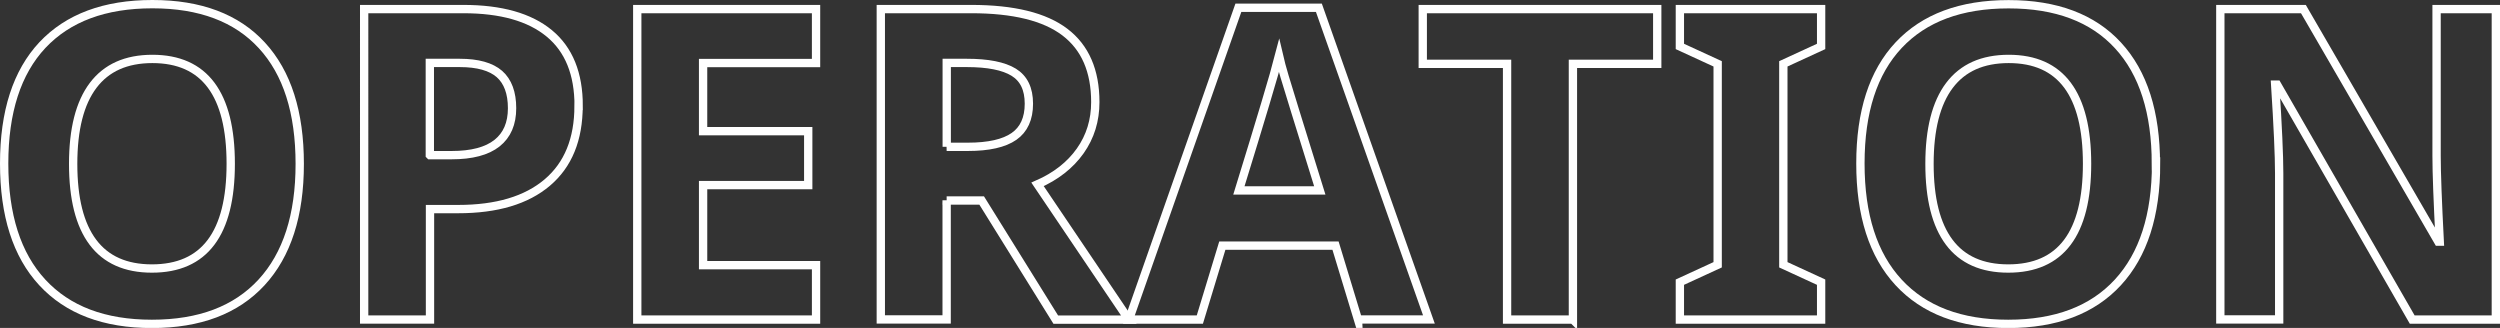 <?xml version="1.0" encoding="UTF-8"?>
<svg id="b" data-name="圖層 2" xmlns="http://www.w3.org/2000/svg" width="300.35" height="39.4" viewBox="0 0 300.35 39.4">
  <rect x="0" y="0" width="300.35" height="39.4" fill="#333333" stroke="none"/>
  <defs>
    <style>
      .d {
        fill: none;
        stroke: #fff;
        stroke-miterlimit: 10;
      }
    </style>
  </defs>
  <g id="c" data-name="圖層 1">
    <g>
      <path class="d" d="M36.01,19.69c0,6.17-1.53,10.92-4.59,14.24s-7.45,4.98-13.17,4.98-10.1-1.66-13.17-4.98S.5,25.84,.5,19.64,2.03,8.69,5.1,5.41C8.18,2.14,12.58,.5,18.31,.5s10.12,1.65,13.15,4.95c3.04,3.3,4.55,8.05,4.55,14.24Zm-27.22,0c0,4.17,.79,7.31,2.37,9.41,1.58,2.11,3.95,3.16,7.09,3.16,6.31,0,9.47-4.19,9.47-12.58s-3.14-12.6-9.41-12.6c-3.15,0-5.52,1.06-7.12,3.18s-2.4,5.26-2.4,9.43Z"/>
      <path class="d" d="M69.51,12.72c0,4.01-1.25,7.08-3.76,9.21-2.51,2.13-6.08,3.19-10.7,3.19h-3.39v13.27h-7.91V1.09h11.92c4.52,0,7.96,.97,10.32,2.92,2.36,1.95,3.53,4.85,3.53,8.71Zm-17.86,5.92h2.6c2.43,0,4.25-.48,5.46-1.44,1.21-.96,1.81-2.36,1.81-4.2s-.51-3.22-1.52-4.11c-1.01-.88-2.6-1.33-4.76-1.33h-3.6v11.07Z"/>
      <path class="d" d="M98.04,38.39h-21.48V1.09h21.48V7.57h-13.57V15.76h12.63v6.48h-12.63v9.62h13.57v6.53Z"/>
      <path class="d" d="M113.73,24.07v14.31h-7.91V1.09h10.87c5.07,0,8.82,.92,11.25,2.77s3.65,4.65,3.65,8.41c0,2.19-.6,4.15-1.81,5.86s-2.92,3.05-5.13,4.02l10.97,16.25h-8.78l-8.9-14.31h-4.21Zm0-6.43h2.55c2.5,0,4.35-.42,5.54-1.25,1.19-.83,1.79-2.14,1.79-3.93s-.61-3.03-1.82-3.78c-1.22-.75-3.1-1.12-5.65-1.12h-2.4v10.08Z"/>
      <path class="d" d="M163.15,38.39l-2.7-8.88h-13.6l-2.7,8.88h-8.52L148.78,.93h9.67l13.22,37.45h-8.52Zm-4.59-15.51c-2.5-8.04-3.91-12.59-4.22-13.65-.31-1.05-.54-1.89-.68-2.5-.56,2.18-2.17,7.56-4.82,16.15h9.72Z"/>
      <path class="d" d="M188.97,38.39h-7.91V7.67h-10.13V1.09h28.17V7.67h-10.13v30.72Z"/>
      <path class="d" d="M218.79,38.39h-16.97v-4.49l4.54-2.09V7.67l-4.54-2.09V1.09h16.97V5.58l-4.54,2.09V31.81l4.54,2.09v4.49Z"/>
      <path class="d" d="M259.03,19.69c0,6.17-1.53,10.92-4.59,14.24s-7.45,4.98-13.17,4.98-10.1-1.66-13.17-4.98-4.59-8.08-4.59-14.29,1.53-10.95,4.6-14.22c3.07-3.27,7.47-4.91,13.2-4.91s10.12,1.65,13.15,4.95c3.04,3.3,4.55,8.05,4.55,14.24Zm-27.22,0c0,4.17,.79,7.31,2.37,9.41,1.58,2.11,3.95,3.16,7.09,3.16,6.31,0,9.47-4.19,9.47-12.58s-3.14-12.6-9.41-12.6c-3.15,0-5.52,1.06-7.12,3.18s-2.4,5.26-2.4,9.43Z"/>
      <path class="d" d="M299.85,38.39h-10.05l-16.23-28.22h-.23c.32,4.98,.48,8.54,.48,10.66v17.55h-7.07V1.09h9.98l16.2,27.94h.18c-.25-4.85-.38-8.27-.38-10.28V1.09h7.12V38.39Z"/>
    </g>
  </g>
</svg>